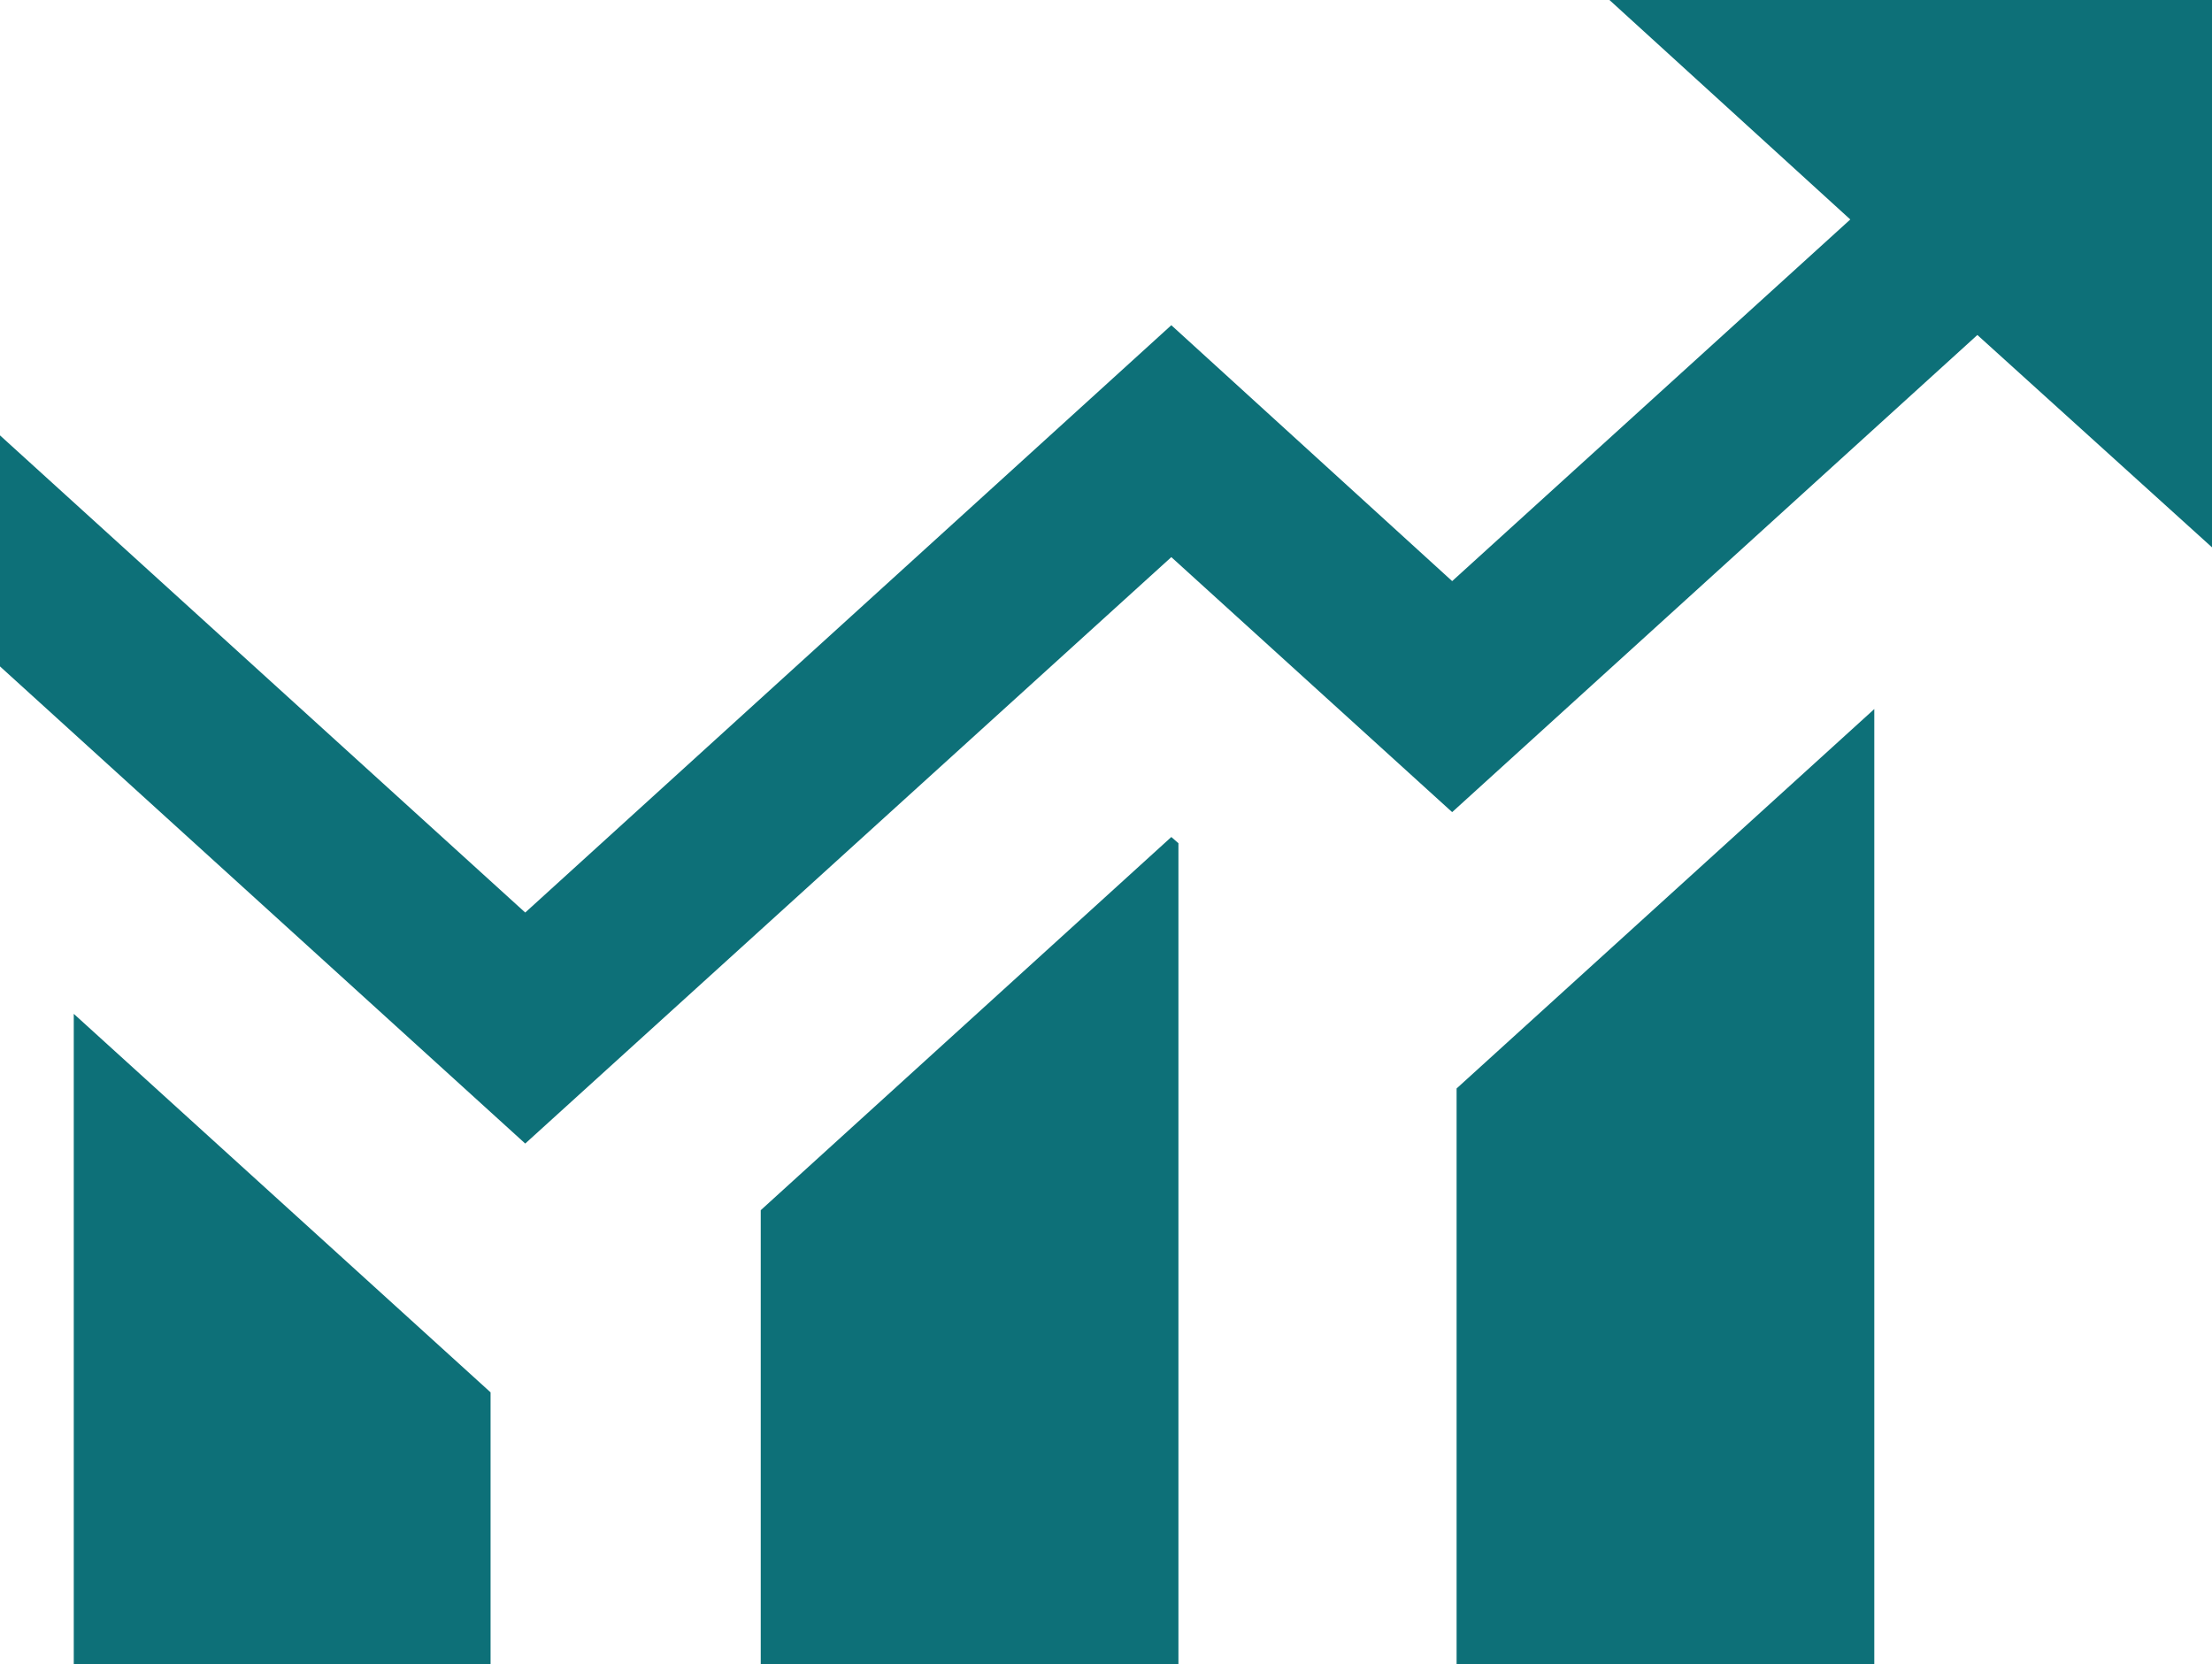 <?xml version="1.0" encoding="UTF-8"?><svg id="Layer_2" xmlns="http://www.w3.org/2000/svg" width="24.89" height="18.73" viewBox="0 0 24.89 18.73"><defs><style>.cls-1{fill:#0d7078;stroke-width:0px;}</style></defs><g id="Layer_1-2"><polygon class="cls-1" points="5.52 15.67 5.52 18.73 .83 18.73 .83 11.41 5.52 15.67"/><polygon class="cls-1" points="13.26 9.49 13.26 18.73 8.56 18.73 8.56 13.62 13.18 9.42 13.26 9.49"/><polygon class="cls-1" points="21.09 7.98 21.09 18.73 16.39 18.73 16.39 12.25 21.09 7.98"/><polygon class="cls-1" points="24.89 0 18.11 0 20.82 2.47 16.34 6.54 13.18 3.66 5.91 10.27 0 4.9 0 7.5 5.91 12.87 13.18 6.27 16.34 9.14 22.25 3.77 24.89 6.16 24.89 0"/></g></svg>